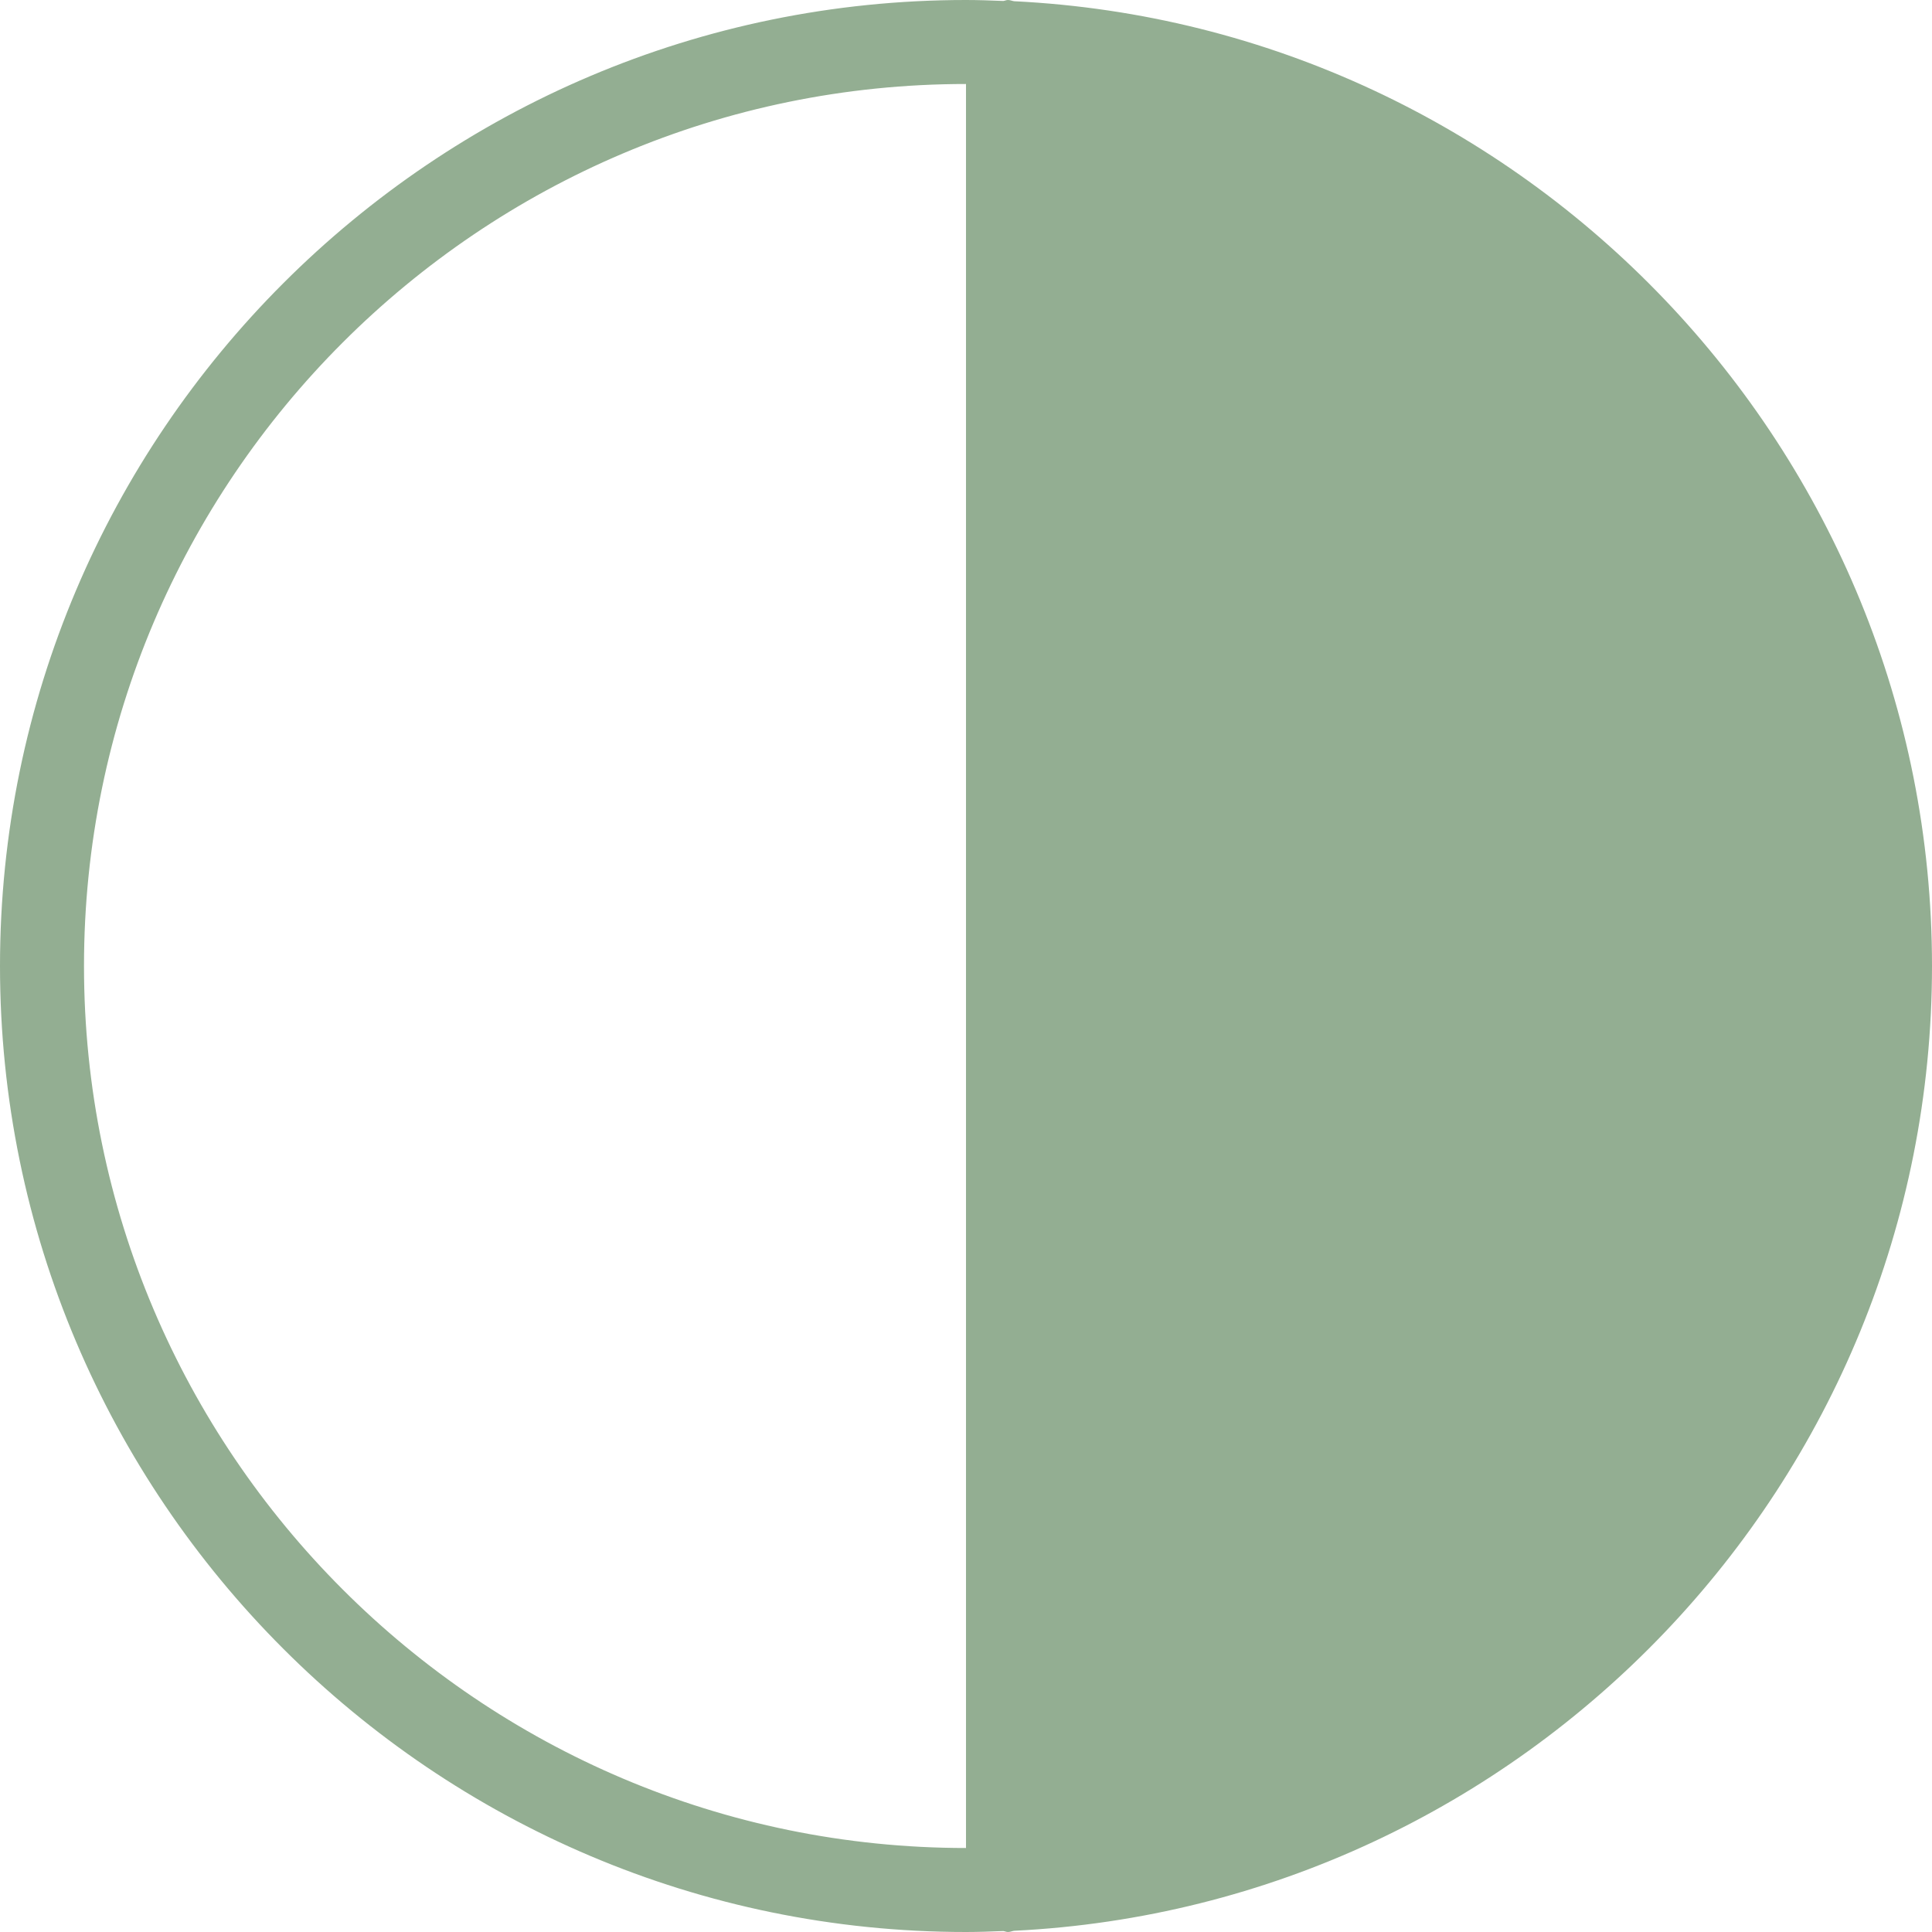<?xml version="1.0" encoding="UTF-8" standalone="no"?><svg xmlns="http://www.w3.org/2000/svg" xmlns:xlink="http://www.w3.org/1999/xlink" fill="#93ae92" height="46" preserveAspectRatio="xMidYMid meet" version="1" viewBox="2.0 2.0 46.0 46.0" width="46" zoomAndPan="magnify"><g id="change1_1"><path d="M48,25c0-12.299-9.704-22.373-21.856-22.971C26.095,2.022,26.051,2,26,2c-0.04,0-0.073,0.018-0.112,0.023 C25.593,2.011,25.298,2,25,2C12.318,2,2,12.318,2,25s10.318,23,23,23c0.298,0,0.593-0.011,0.888-0.023C25.927,47.982,25.96,48,26,48 c0.051,0,0.095-0.022,0.144-0.029C38.296,47.373,48,37.299,48,25z M4,25C4,13.42,13.42,4,25,4v42C13.42,46,4,36.58,4,25z" fill="inherit"/></g></svg>